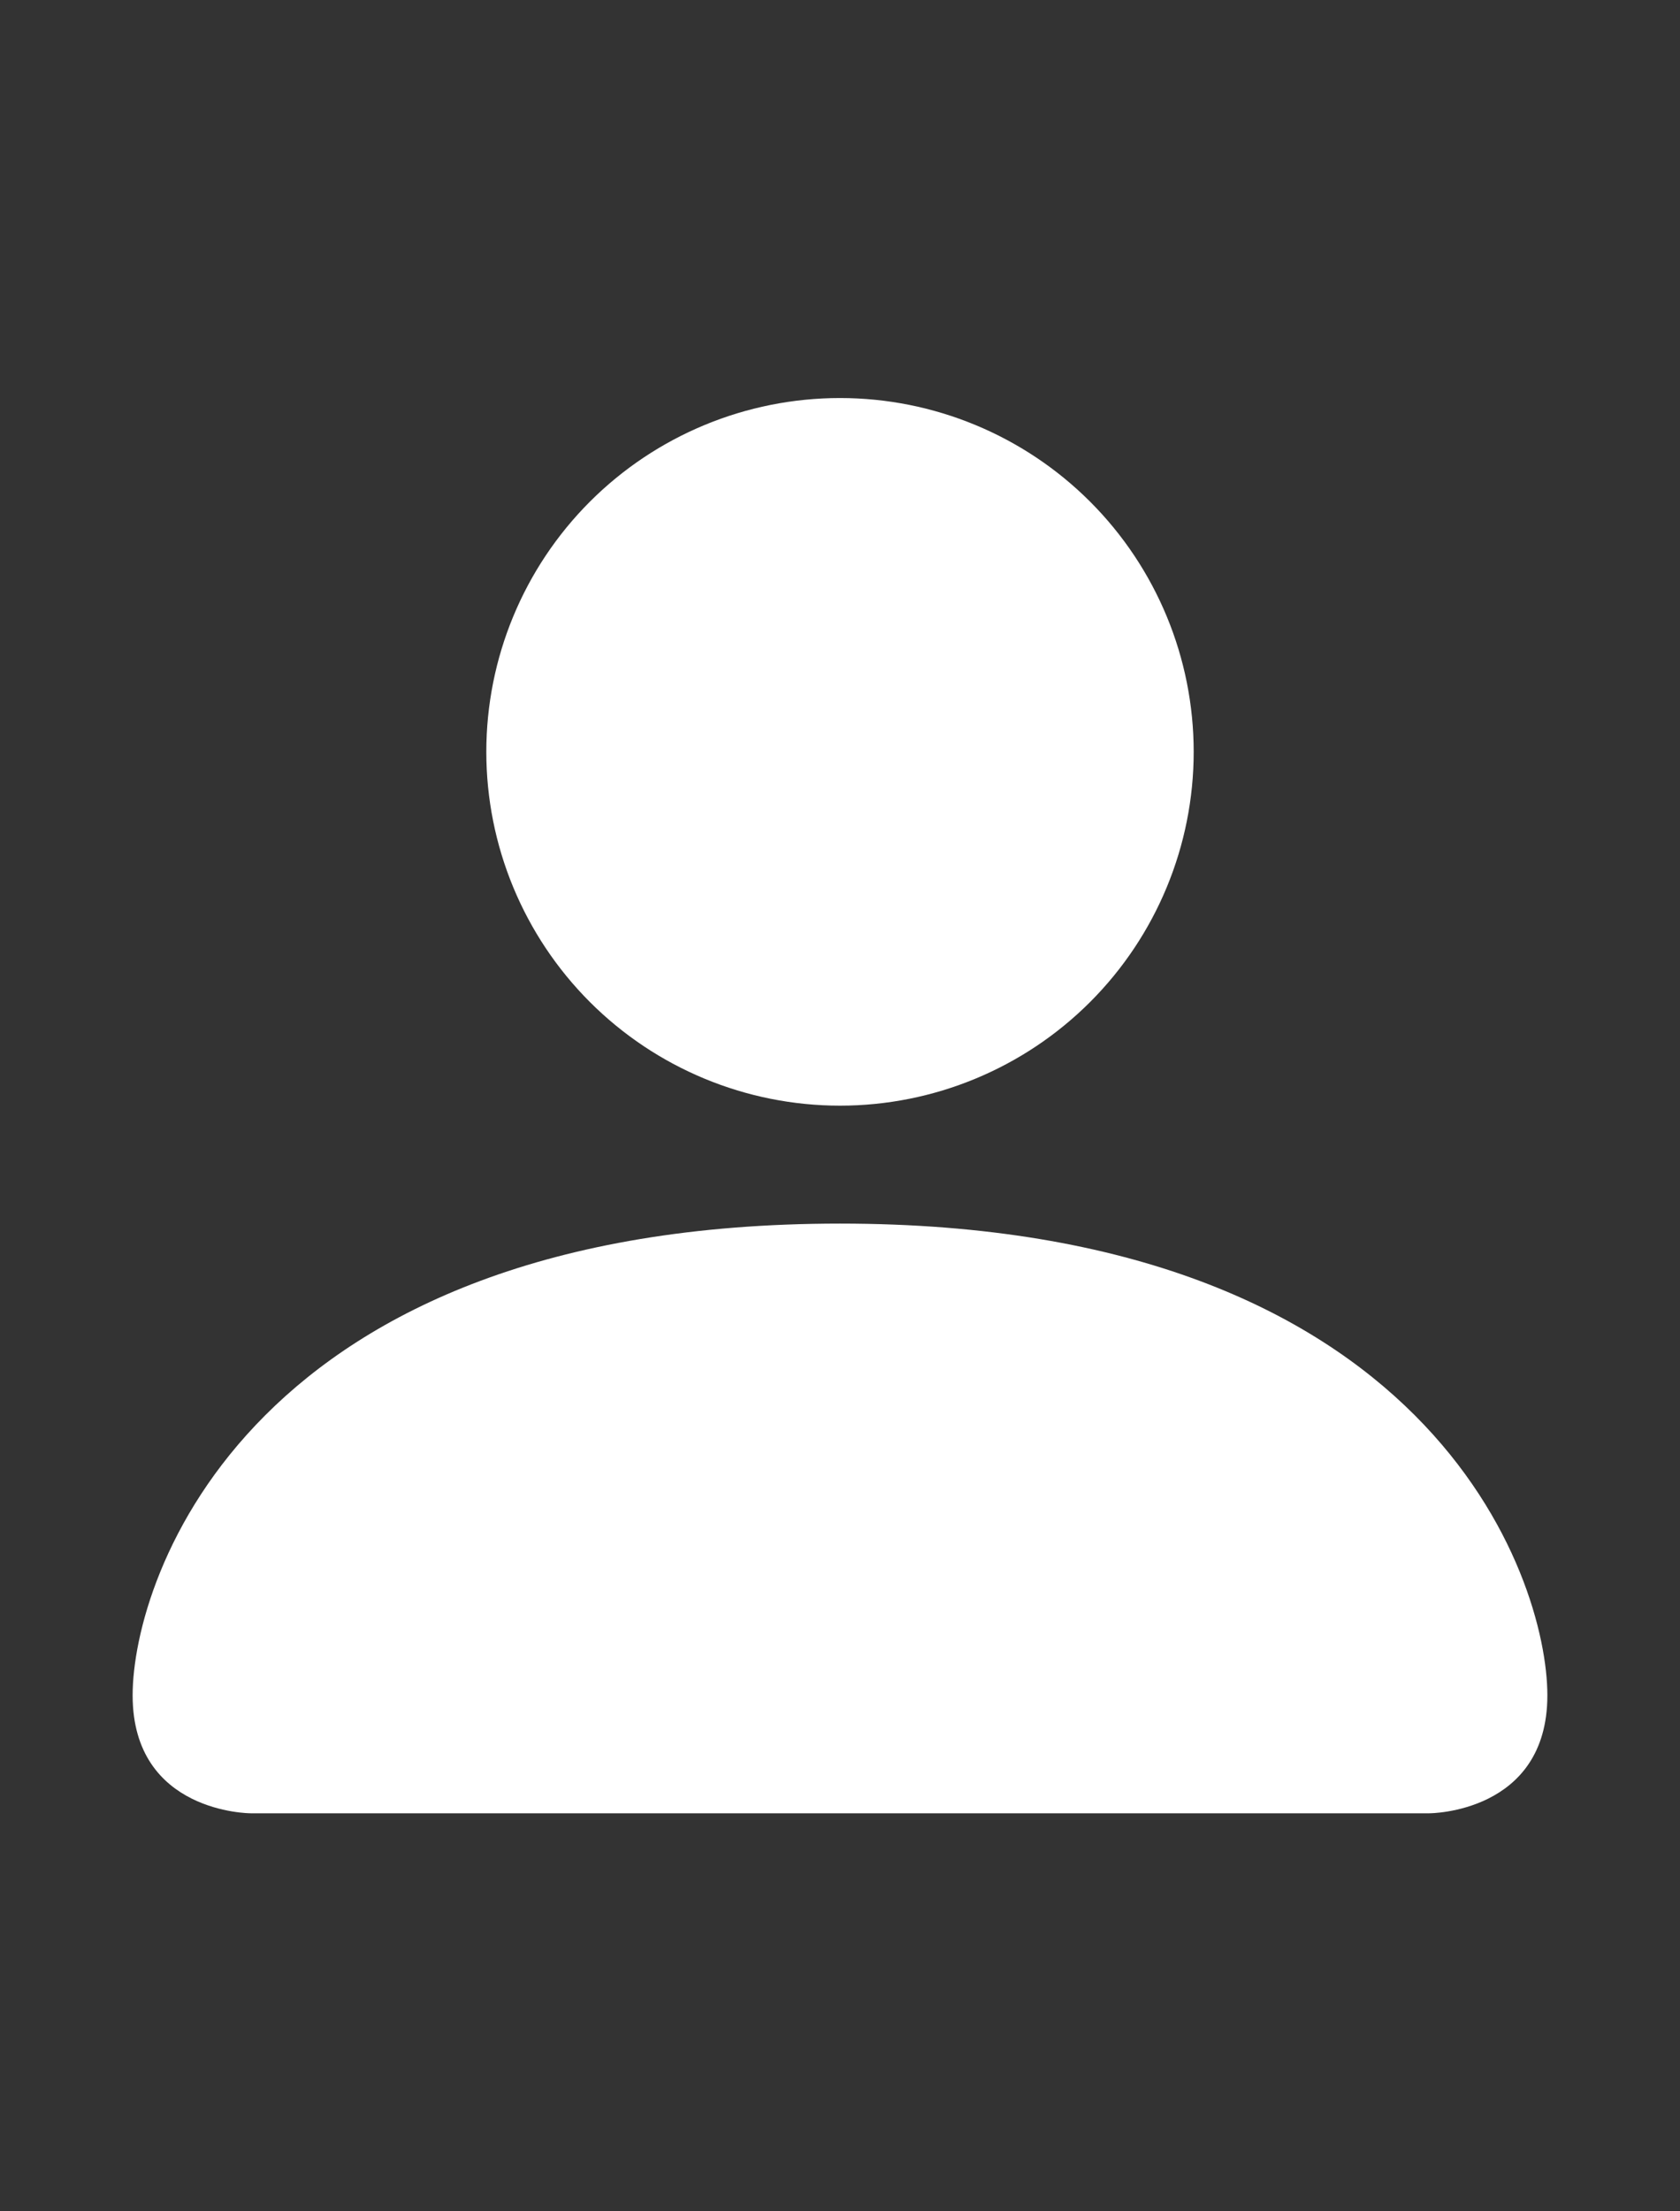 <svg width="76" height="100" viewBox="0 0 76 100" fill="none" xmlns="http://www.w3.org/2000/svg">
<rect x="0" y="0" width="76" height="100" fill="#333333" stroke="none"/>
<path d="M11.333 82C11.333 82 6 82 6 76.667C6 71.333 11.333 55.333 38 55.333C64.667 55.333 70 71.333 70 76.667C70 82 64.667 82 64.667 82H11.333ZM38 50C42.243 50 46.313 48.314 49.314 45.314C52.314 42.313 54 38.243 54 34C54 29.756 52.314 25.687 49.314 22.686C46.313 19.686 42.243 18 38 18C33.757 18 29.687 19.686 26.686 22.686C23.686 25.687 22 29.756 22 34C22 38.243 23.686 42.313 26.686 45.314C29.687 48.314 33.757 50 38 50V50Z" fill="white"/>
</svg>

